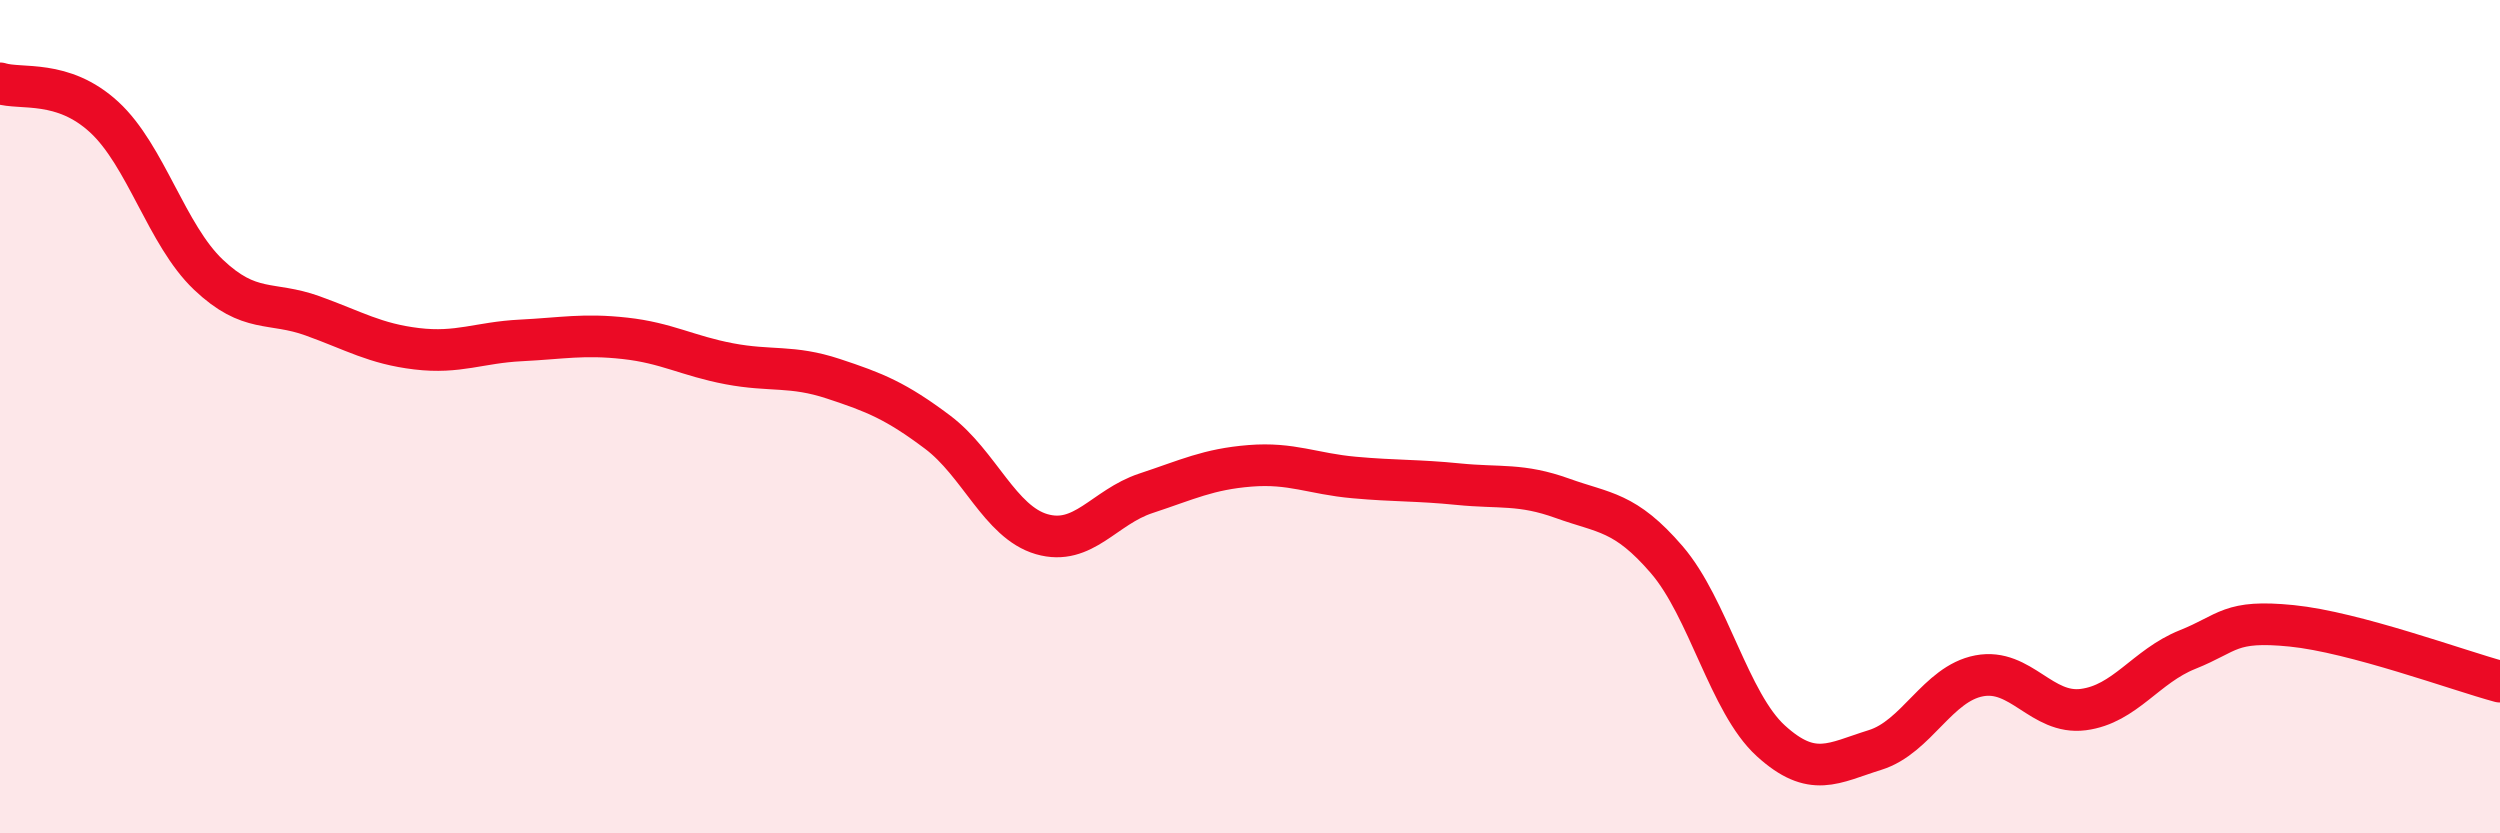 
    <svg width="60" height="20" viewBox="0 0 60 20" xmlns="http://www.w3.org/2000/svg">
      <path
        d="M 0,2 C 0.5,2.16 1.5,1.89 2.5,2.81 C 3.5,3.73 4,5.64 5,6.59 C 6,7.54 6.5,7.22 7.5,7.58 C 8.5,7.94 9,8.25 10,8.37 C 11,8.49 11.5,8.22 12.5,8.17 C 13.5,8.12 14,8.01 15,8.12 C 16,8.23 16.5,8.54 17.5,8.73 C 18.5,8.92 19,8.76 20,9.09 C 21,9.42 21.5,9.62 22.5,10.37 C 23.5,11.12 24,12.53 25,12.82 C 26,13.11 26.5,12.17 27.5,11.84 C 28.5,11.51 29,11.26 30,11.18 C 31,11.1 31.5,11.37 32.5,11.46 C 33.5,11.55 34,11.52 35,11.62 C 36,11.72 36.5,11.6 37.5,11.96 C 38.5,12.32 39,12.27 40,13.43 C 41,14.59 41.5,16.87 42.5,17.78 C 43.5,18.69 44,18.31 45,18 C 46,17.69 46.5,16.41 47.5,16.22 C 48.5,16.03 49,17.16 50,17.03 C 51,16.9 51.5,15.99 52.5,15.59 C 53.5,15.19 53.5,14.87 55,15.02 C 56.5,15.17 59,16.09 60,16.36L60 20L0 20Z"
        fill="#EB0A25"
        opacity="0.1"
        stroke-linecap="round"
        stroke-linejoin="round"
      />
      <path
        d="M 0,2 C 0.5,2.16 1.5,1.89 2.5,2.81 C 3.5,3.73 4,5.64 5,6.59 C 6,7.54 6.5,7.22 7.5,7.58 C 8.5,7.94 9,8.25 10,8.37 C 11,8.49 11.5,8.22 12.5,8.17 C 13.5,8.12 14,8.01 15,8.12 C 16,8.23 16.5,8.54 17.5,8.73 C 18.5,8.92 19,8.76 20,9.09 C 21,9.42 21.5,9.62 22.5,10.37 C 23.5,11.12 24,12.53 25,12.82 C 26,13.11 26.5,12.17 27.5,11.84 C 28.5,11.51 29,11.26 30,11.18 C 31,11.1 31.5,11.37 32.5,11.46 C 33.5,11.55 34,11.52 35,11.62 C 36,11.72 36.5,11.6 37.5,11.96 C 38.5,12.32 39,12.27 40,13.43 C 41,14.59 41.5,16.87 42.5,17.78 C 43.5,18.69 44,18.31 45,18 C 46,17.69 46.5,16.41 47.5,16.22 C 48.5,16.03 49,17.16 50,17.03 C 51,16.9 51.5,15.99 52.5,15.59 C 53.5,15.19 53.5,14.87 55,15.02 C 56.5,15.17 59,16.09 60,16.36"
        stroke="#EB0A25"
        stroke-width="1"
        fill="none"
        stroke-linecap="round"
        stroke-linejoin="round"
      />
    </svg>
  